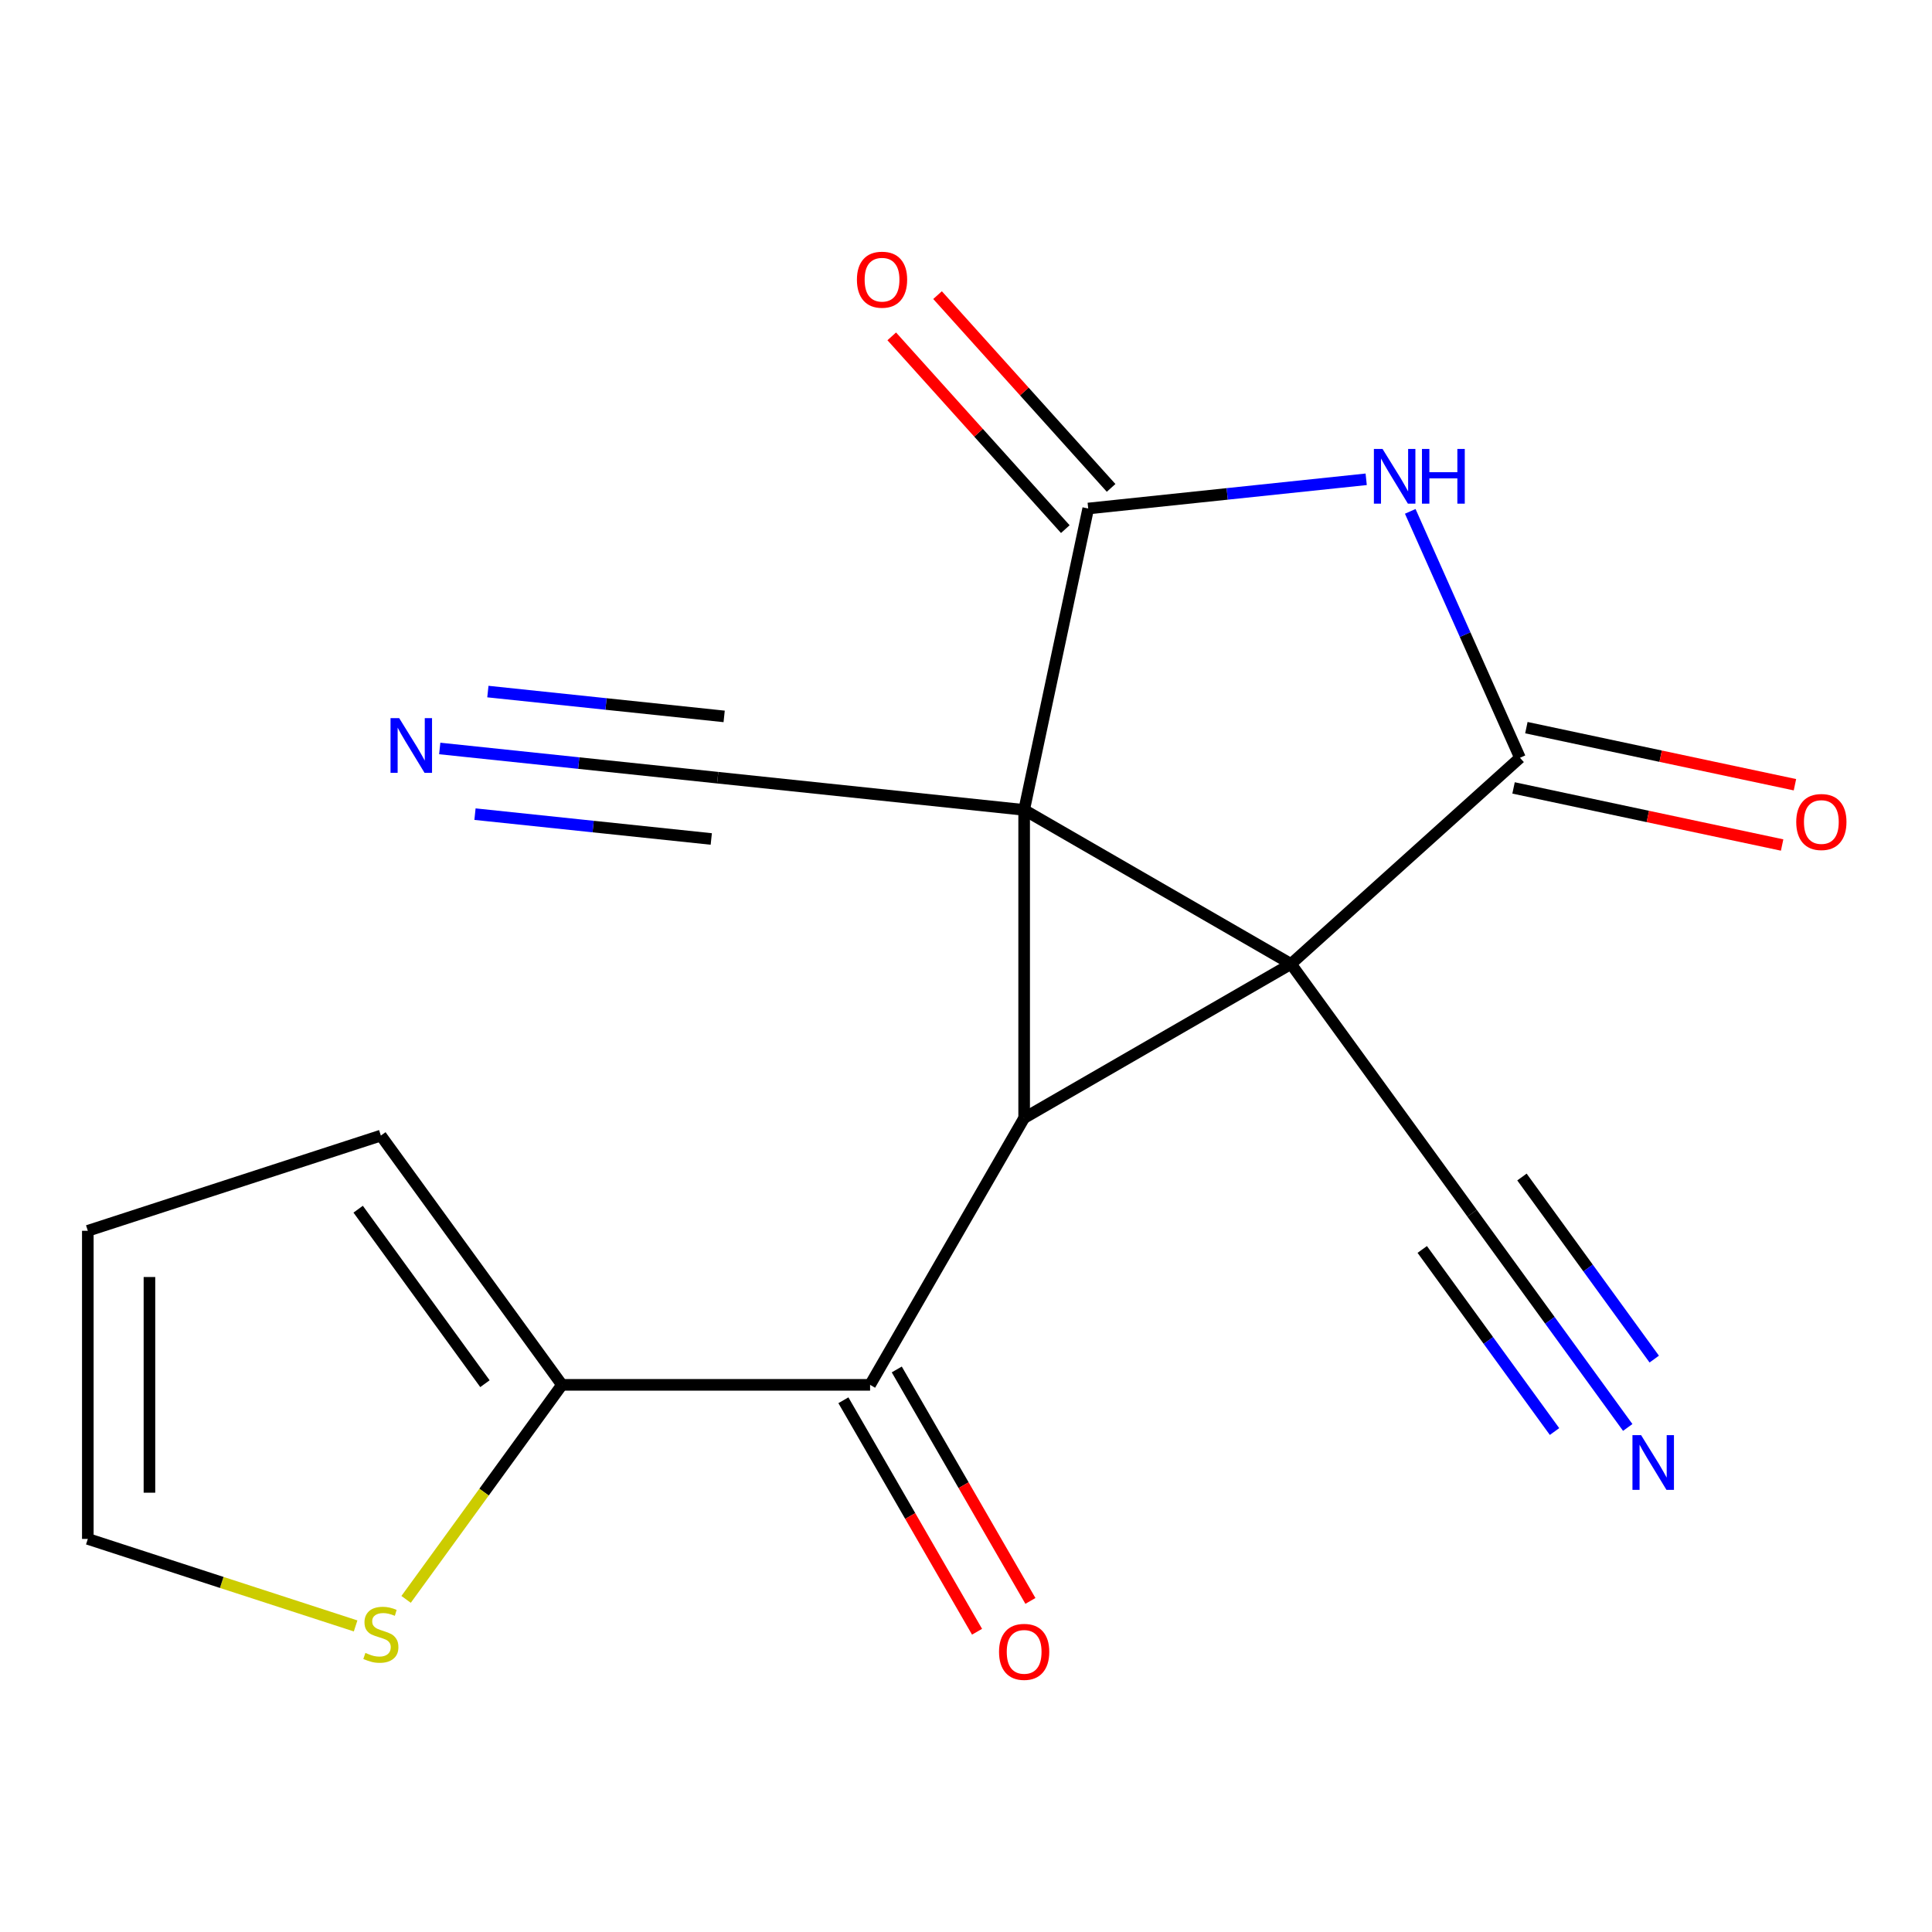 <?xml version='1.0' encoding='iso-8859-1'?>
<svg version='1.1' baseProfile='full'
              xmlns='http://www.w3.org/2000/svg'
                      xmlns:rdkit='http://www.rdkit.org/xml'
                      xmlns:xlink='http://www.w3.org/1999/xlink'
                  xml:space='preserve'
width='1000px' height='1000px' viewBox='0 0 1000 1000'>
<!-- END OF HEADER -->
<rect style='opacity:1.0;fill:#FFFFFF;stroke:none' width='1000' height='1000' x='0' y='0'> </rect>
<path class='bond-0' d='M 668.213,498.942 L 530.097,419.201' style='fill:none;fill-rule:evenodd;stroke:#000000;stroke-width:6px;stroke-linecap:butt;stroke-linejoin:miter;stroke-opacity:1' />
<path class='bond-1' d='M 668.213,498.942 L 530.097,578.683' style='fill:none;fill-rule:evenodd;stroke:#000000;stroke-width:6px;stroke-linecap:butt;stroke-linejoin:miter;stroke-opacity:1' />
<path class='bond-2' d='M 668.213,498.942 L 786.732,392.227' style='fill:none;fill-rule:evenodd;stroke:#000000;stroke-width:6px;stroke-linecap:butt;stroke-linejoin:miter;stroke-opacity:1' />
<path class='bond-6' d='M 668.213,498.942 L 761.955,627.966' style='fill:none;fill-rule:evenodd;stroke:#000000;stroke-width:6px;stroke-linecap:butt;stroke-linejoin:miter;stroke-opacity:1' />
<path class='bond-3' d='M 530.097,419.201 L 563.255,263.203' style='fill:none;fill-rule:evenodd;stroke:#000000;stroke-width:6px;stroke-linecap:butt;stroke-linejoin:miter;stroke-opacity:1' />
<path class='bond-7' d='M 530.097,419.201 L 371.488,402.53' style='fill:none;fill-rule:evenodd;stroke:#000000;stroke-width:6px;stroke-linecap:butt;stroke-linejoin:miter;stroke-opacity:1' />
<path class='bond-18' d='M 530.097,419.201 L 530.097,578.683' style='fill:none;fill-rule:evenodd;stroke:#000000;stroke-width:6px;stroke-linecap:butt;stroke-linejoin:miter;stroke-opacity:1' />
<path class='bond-5' d='M 530.097,578.683 L 450.356,716.799' style='fill:none;fill-rule:evenodd;stroke:#000000;stroke-width:6px;stroke-linecap:butt;stroke-linejoin:miter;stroke-opacity:1' />
<path class='bond-4' d='M 786.732,392.227 L 758.338,328.454' style='fill:none;fill-rule:evenodd;stroke:#000000;stroke-width:6px;stroke-linecap:butt;stroke-linejoin:miter;stroke-opacity:1' />
<path class='bond-4' d='M 758.338,328.454 L 729.944,264.68' style='fill:none;fill-rule:evenodd;stroke:#0000FF;stroke-width:6px;stroke-linecap:butt;stroke-linejoin:miter;stroke-opacity:1' />
<path class='bond-13' d='M 783.416,407.827 L 852.921,422.601' style='fill:none;fill-rule:evenodd;stroke:#000000;stroke-width:6px;stroke-linecap:butt;stroke-linejoin:miter;stroke-opacity:1' />
<path class='bond-13' d='M 852.921,422.601 L 922.426,437.375' style='fill:none;fill-rule:evenodd;stroke:#FF0000;stroke-width:6px;stroke-linecap:butt;stroke-linejoin:miter;stroke-opacity:1' />
<path class='bond-13' d='M 790.048,376.628 L 859.553,391.401' style='fill:none;fill-rule:evenodd;stroke:#000000;stroke-width:6px;stroke-linecap:butt;stroke-linejoin:miter;stroke-opacity:1' />
<path class='bond-13' d='M 859.553,391.401 L 929.058,406.175' style='fill:none;fill-rule:evenodd;stroke:#FF0000;stroke-width:6px;stroke-linecap:butt;stroke-linejoin:miter;stroke-opacity:1' />
<path class='bond-12' d='M 575.107,252.532 L 530.19,202.646' style='fill:none;fill-rule:evenodd;stroke:#000000;stroke-width:6px;stroke-linecap:butt;stroke-linejoin:miter;stroke-opacity:1' />
<path class='bond-12' d='M 530.19,202.646 L 485.272,152.76' style='fill:none;fill-rule:evenodd;stroke:#FF0000;stroke-width:6px;stroke-linecap:butt;stroke-linejoin:miter;stroke-opacity:1' />
<path class='bond-12' d='M 551.403,273.875 L 506.486,223.989' style='fill:none;fill-rule:evenodd;stroke:#000000;stroke-width:6px;stroke-linecap:butt;stroke-linejoin:miter;stroke-opacity:1' />
<path class='bond-12' d='M 506.486,223.989 L 461.569,174.103' style='fill:none;fill-rule:evenodd;stroke:#FF0000;stroke-width:6px;stroke-linecap:butt;stroke-linejoin:miter;stroke-opacity:1' />
<path class='bond-19' d='M 563.255,263.203 L 635.196,255.642' style='fill:none;fill-rule:evenodd;stroke:#000000;stroke-width:6px;stroke-linecap:butt;stroke-linejoin:miter;stroke-opacity:1' />
<path class='bond-19' d='M 635.196,255.642 L 707.137,248.081' style='fill:none;fill-rule:evenodd;stroke:#0000FF;stroke-width:6px;stroke-linecap:butt;stroke-linejoin:miter;stroke-opacity:1' />
<path class='bond-8' d='M 450.356,716.799 L 290.873,716.799' style='fill:none;fill-rule:evenodd;stroke:#000000;stroke-width:6px;stroke-linecap:butt;stroke-linejoin:miter;stroke-opacity:1' />
<path class='bond-14' d='M 436.544,724.774 L 471.13,784.678' style='fill:none;fill-rule:evenodd;stroke:#000000;stroke-width:6px;stroke-linecap:butt;stroke-linejoin:miter;stroke-opacity:1' />
<path class='bond-14' d='M 471.13,784.678 L 505.716,844.583' style='fill:none;fill-rule:evenodd;stroke:#FF0000;stroke-width:6px;stroke-linecap:butt;stroke-linejoin:miter;stroke-opacity:1' />
<path class='bond-14' d='M 464.167,708.825 L 498.753,768.73' style='fill:none;fill-rule:evenodd;stroke:#000000;stroke-width:6px;stroke-linecap:butt;stroke-linejoin:miter;stroke-opacity:1' />
<path class='bond-14' d='M 498.753,768.73 L 533.339,828.634' style='fill:none;fill-rule:evenodd;stroke:#FF0000;stroke-width:6px;stroke-linecap:butt;stroke-linejoin:miter;stroke-opacity:1' />
<path class='bond-10' d='M 761.955,627.966 L 802.233,683.405' style='fill:none;fill-rule:evenodd;stroke:#000000;stroke-width:6px;stroke-linecap:butt;stroke-linejoin:miter;stroke-opacity:1' />
<path class='bond-10' d='M 802.233,683.405 L 842.511,738.843' style='fill:none;fill-rule:evenodd;stroke:#0000FF;stroke-width:6px;stroke-linecap:butt;stroke-linejoin:miter;stroke-opacity:1' />
<path class='bond-10' d='M 736.15,646.715 L 770.386,693.837' style='fill:none;fill-rule:evenodd;stroke:#000000;stroke-width:6px;stroke-linecap:butt;stroke-linejoin:miter;stroke-opacity:1' />
<path class='bond-10' d='M 770.386,693.837 L 804.623,740.96' style='fill:none;fill-rule:evenodd;stroke:#0000FF;stroke-width:6px;stroke-linecap:butt;stroke-linejoin:miter;stroke-opacity:1' />
<path class='bond-10' d='M 787.759,609.218 L 821.996,656.341' style='fill:none;fill-rule:evenodd;stroke:#000000;stroke-width:6px;stroke-linecap:butt;stroke-linejoin:miter;stroke-opacity:1' />
<path class='bond-10' d='M 821.996,656.341 L 856.233,703.464' style='fill:none;fill-rule:evenodd;stroke:#0000FF;stroke-width:6px;stroke-linecap:butt;stroke-linejoin:miter;stroke-opacity:1' />
<path class='bond-9' d='M 371.488,402.53 L 299.547,394.969' style='fill:none;fill-rule:evenodd;stroke:#000000;stroke-width:6px;stroke-linecap:butt;stroke-linejoin:miter;stroke-opacity:1' />
<path class='bond-9' d='M 299.547,394.969 L 227.606,387.408' style='fill:none;fill-rule:evenodd;stroke:#0000FF;stroke-width:6px;stroke-linecap:butt;stroke-linejoin:miter;stroke-opacity:1' />
<path class='bond-9' d='M 374.822,370.809 L 313.672,364.381' style='fill:none;fill-rule:evenodd;stroke:#000000;stroke-width:6px;stroke-linecap:butt;stroke-linejoin:miter;stroke-opacity:1' />
<path class='bond-9' d='M 313.672,364.381 L 252.523,357.954' style='fill:none;fill-rule:evenodd;stroke:#0000FF;stroke-width:6px;stroke-linecap:butt;stroke-linejoin:miter;stroke-opacity:1' />
<path class='bond-9' d='M 368.154,434.252 L 307.004,427.825' style='fill:none;fill-rule:evenodd;stroke:#000000;stroke-width:6px;stroke-linecap:butt;stroke-linejoin:miter;stroke-opacity:1' />
<path class='bond-9' d='M 307.004,427.825 L 245.854,421.398' style='fill:none;fill-rule:evenodd;stroke:#0000FF;stroke-width:6px;stroke-linecap:butt;stroke-linejoin:miter;stroke-opacity:1' />
<path class='bond-11' d='M 290.873,716.799 L 250.536,772.319' style='fill:none;fill-rule:evenodd;stroke:#000000;stroke-width:6px;stroke-linecap:butt;stroke-linejoin:miter;stroke-opacity:1' />
<path class='bond-11' d='M 250.536,772.319 L 210.199,827.838' style='fill:none;fill-rule:evenodd;stroke:#CCCC00;stroke-width:6px;stroke-linecap:butt;stroke-linejoin:miter;stroke-opacity:1' />
<path class='bond-15' d='M 290.873,716.799 L 197.132,587.775' style='fill:none;fill-rule:evenodd;stroke:#000000;stroke-width:6px;stroke-linecap:butt;stroke-linejoin:miter;stroke-opacity:1' />
<path class='bond-15' d='M 251.007,716.194 L 185.388,625.877' style='fill:none;fill-rule:evenodd;stroke:#000000;stroke-width:6px;stroke-linecap:butt;stroke-linejoin:miter;stroke-opacity:1' />
<path class='bond-16' d='M 184.064,841.578 L 114.76,819.059' style='fill:none;fill-rule:evenodd;stroke:#CCCC00;stroke-width:6px;stroke-linecap:butt;stroke-linejoin:miter;stroke-opacity:1' />
<path class='bond-16' d='M 114.76,819.059 L 45.455,796.541' style='fill:none;fill-rule:evenodd;stroke:#000000;stroke-width:6px;stroke-linecap:butt;stroke-linejoin:miter;stroke-opacity:1' />
<path class='bond-17' d='M 197.132,587.775 L 45.455,637.058' style='fill:none;fill-rule:evenodd;stroke:#000000;stroke-width:6px;stroke-linecap:butt;stroke-linejoin:miter;stroke-opacity:1' />
<path class='bond-20' d='M 45.455,796.541 L 45.455,637.058' style='fill:none;fill-rule:evenodd;stroke:#000000;stroke-width:6px;stroke-linecap:butt;stroke-linejoin:miter;stroke-opacity:1' />
<path class='bond-20' d='M 77.351,772.618 L 77.351,660.981' style='fill:none;fill-rule:evenodd;stroke:#000000;stroke-width:6px;stroke-linecap:butt;stroke-linejoin:miter;stroke-opacity:1' />
<path  class='atom-5' d='M 715.604 232.373
L 724.884 247.373
Q 725.804 248.853, 727.284 251.533
Q 728.764 254.213, 728.844 254.373
L 728.844 232.373
L 732.604 232.373
L 732.604 260.693
L 728.724 260.693
L 718.764 244.293
Q 717.604 242.373, 716.364 240.173
Q 715.164 237.973, 714.804 237.293
L 714.804 260.693
L 711.124 260.693
L 711.124 232.373
L 715.604 232.373
' fill='#0000FF'/>
<path  class='atom-5' d='M 736.004 232.373
L 739.844 232.373
L 739.844 244.413
L 754.324 244.413
L 754.324 232.373
L 758.164 232.373
L 758.164 260.693
L 754.324 260.693
L 754.324 247.613
L 739.844 247.613
L 739.844 260.693
L 736.004 260.693
L 736.004 232.373
' fill='#0000FF'/>
<path  class='atom-10' d='M 206.619 371.7
L 215.899 386.7
Q 216.819 388.18, 218.299 390.86
Q 219.779 393.54, 219.859 393.7
L 219.859 371.7
L 223.619 371.7
L 223.619 400.02
L 219.739 400.02
L 209.779 383.62
Q 208.619 381.7, 207.379 379.5
Q 206.179 377.3, 205.819 376.62
L 205.819 400.02
L 202.139 400.02
L 202.139 371.7
L 206.619 371.7
' fill='#0000FF'/>
<path  class='atom-11' d='M 849.436 742.83
L 858.716 757.83
Q 859.636 759.31, 861.116 761.99
Q 862.596 764.67, 862.676 764.83
L 862.676 742.83
L 866.436 742.83
L 866.436 771.15
L 862.556 771.15
L 852.596 754.75
Q 851.436 752.83, 850.196 750.63
Q 848.996 748.43, 848.636 747.75
L 848.636 771.15
L 844.956 771.15
L 844.956 742.83
L 849.436 742.83
' fill='#0000FF'/>
<path  class='atom-12' d='M 189.132 855.544
Q 189.452 855.664, 190.772 856.224
Q 192.092 856.784, 193.532 857.144
Q 195.012 857.464, 196.452 857.464
Q 199.132 857.464, 200.692 856.184
Q 202.252 854.864, 202.252 852.584
Q 202.252 851.024, 201.452 850.064
Q 200.692 849.104, 199.492 848.584
Q 198.292 848.064, 196.292 847.464
Q 193.772 846.704, 192.252 845.984
Q 190.772 845.264, 189.692 843.744
Q 188.652 842.224, 188.652 839.664
Q 188.652 836.104, 191.052 833.904
Q 193.492 831.704, 198.292 831.704
Q 201.572 831.704, 205.292 833.264
L 204.372 836.344
Q 200.972 834.944, 198.412 834.944
Q 195.652 834.944, 194.132 836.104
Q 192.612 837.224, 192.652 839.184
Q 192.652 840.704, 193.412 841.624
Q 194.212 842.544, 195.332 843.064
Q 196.492 843.584, 198.412 844.184
Q 200.972 844.984, 202.492 845.784
Q 204.012 846.584, 205.092 848.224
Q 206.212 849.824, 206.212 852.584
Q 206.212 856.504, 203.572 858.624
Q 200.972 860.704, 196.612 860.704
Q 194.092 860.704, 192.172 860.144
Q 190.292 859.624, 188.052 858.704
L 189.132 855.544
' fill='#CCCC00'/>
<path  class='atom-13' d='M 443.541 144.765
Q 443.541 137.965, 446.901 134.165
Q 450.261 130.365, 456.541 130.365
Q 462.821 130.365, 466.181 134.165
Q 469.541 137.965, 469.541 144.765
Q 469.541 151.645, 466.141 155.565
Q 462.741 159.445, 456.541 159.445
Q 450.301 159.445, 446.901 155.565
Q 443.541 151.685, 443.541 144.765
M 456.541 156.245
Q 460.861 156.245, 463.181 153.365
Q 465.541 150.445, 465.541 144.765
Q 465.541 139.205, 463.181 136.405
Q 460.861 133.565, 456.541 133.565
Q 452.221 133.565, 449.861 136.365
Q 447.541 139.165, 447.541 144.765
Q 447.541 150.485, 449.861 153.365
Q 452.221 156.245, 456.541 156.245
' fill='#FF0000'/>
<path  class='atom-14' d='M 929.729 425.466
Q 929.729 418.666, 933.089 414.866
Q 936.449 411.066, 942.729 411.066
Q 949.009 411.066, 952.369 414.866
Q 955.729 418.666, 955.729 425.466
Q 955.729 432.346, 952.329 436.266
Q 948.929 440.146, 942.729 440.146
Q 936.489 440.146, 933.089 436.266
Q 929.729 432.386, 929.729 425.466
M 942.729 436.946
Q 947.049 436.946, 949.369 434.066
Q 951.729 431.146, 951.729 425.466
Q 951.729 419.906, 949.369 417.106
Q 947.049 414.266, 942.729 414.266
Q 938.409 414.266, 936.049 417.066
Q 933.729 419.866, 933.729 425.466
Q 933.729 431.186, 936.049 434.066
Q 938.409 436.946, 942.729 436.946
' fill='#FF0000'/>
<path  class='atom-15' d='M 517.097 854.995
Q 517.097 848.195, 520.457 844.395
Q 523.817 840.595, 530.097 840.595
Q 536.377 840.595, 539.737 844.395
Q 543.097 848.195, 543.097 854.995
Q 543.097 861.875, 539.697 865.795
Q 536.297 869.675, 530.097 869.675
Q 523.857 869.675, 520.457 865.795
Q 517.097 861.915, 517.097 854.995
M 530.097 866.475
Q 534.417 866.475, 536.737 863.595
Q 539.097 860.675, 539.097 854.995
Q 539.097 849.435, 536.737 846.635
Q 534.417 843.795, 530.097 843.795
Q 525.777 843.795, 523.417 846.595
Q 521.097 849.395, 521.097 854.995
Q 521.097 860.715, 523.417 863.595
Q 525.777 866.475, 530.097 866.475
' fill='#FF0000'/>
</svg>
